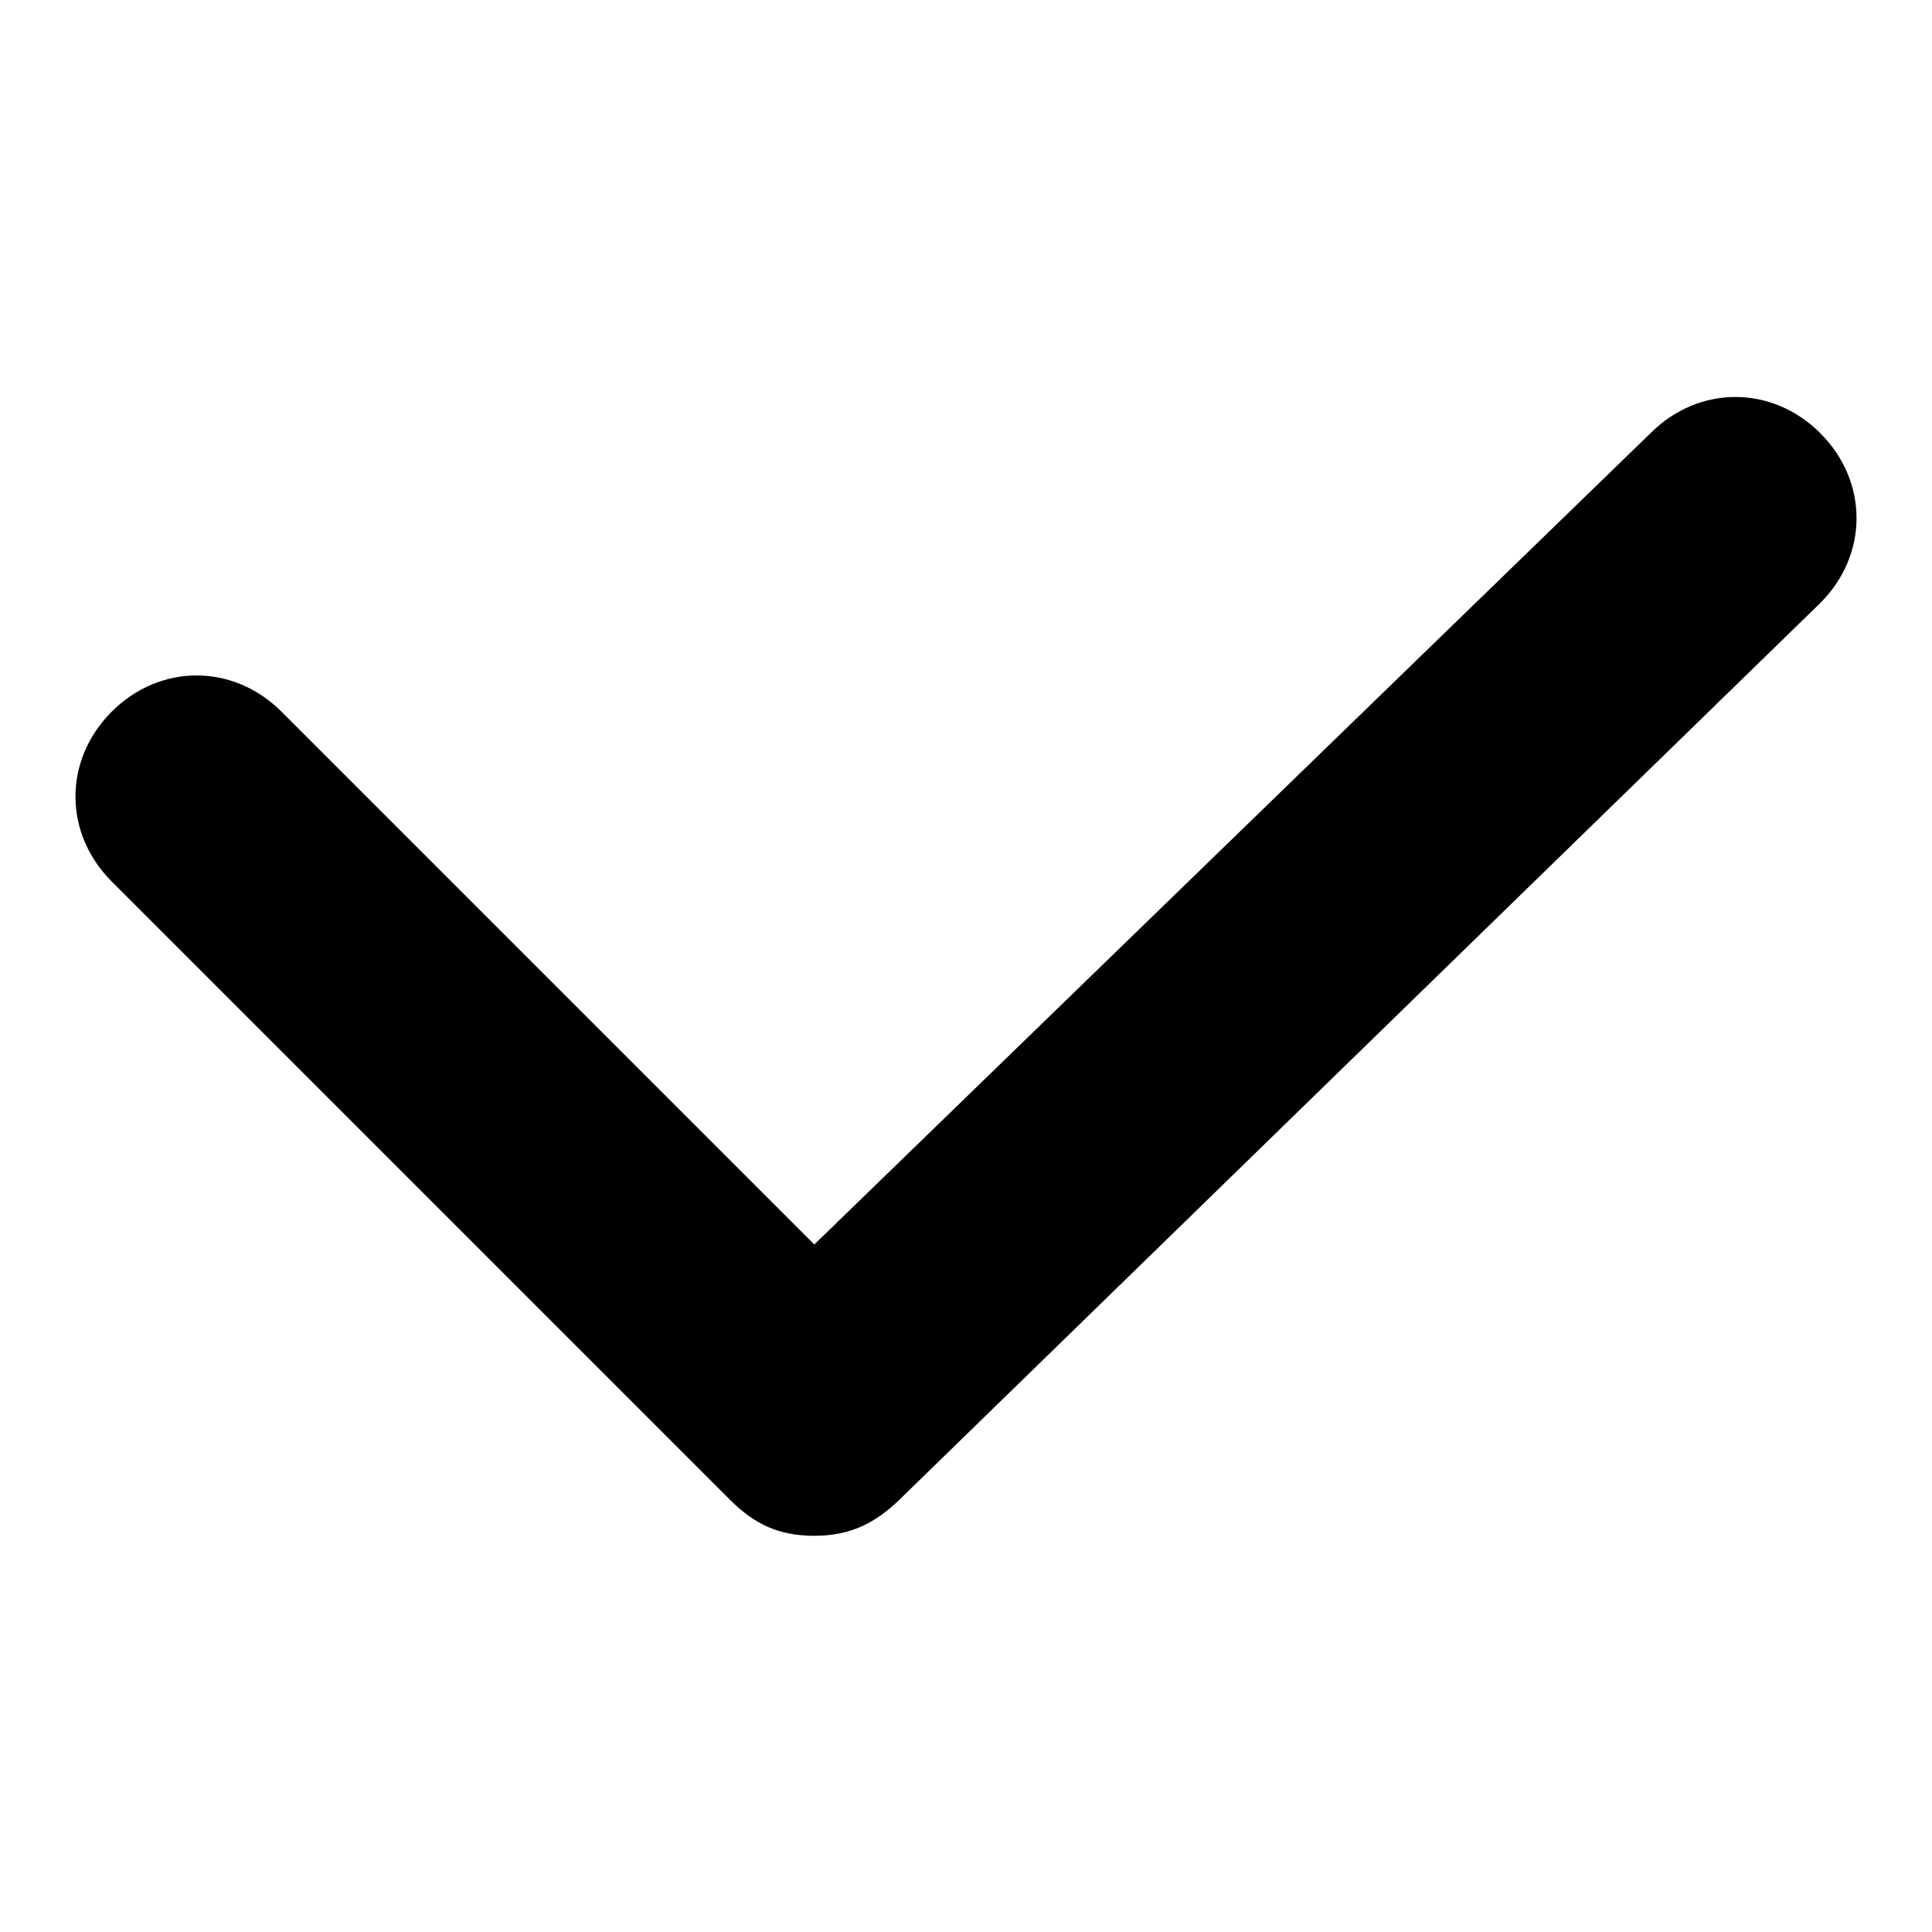 <?xml version="1.0" encoding="utf-8"?>
<!-- Svg Vector Icons : http://www.onlinewebfonts.com/icon -->
<!DOCTYPE svg PUBLIC "-//W3C//DTD SVG 1.1//EN" "http://www.w3.org/Graphics/SVG/1.1/DTD/svg11.dtd">
<svg version="1.1" xmlns="http://www.w3.org/2000/svg" xmlns:xlink="http://www.w3.org/1999/xlink" x="0px" y="0px" viewBox="0 0 256 256" enable-background="new 0 0 256 256" xml:space="preserve">
<g> <path fill="#000000" d="M107.9,203.5c-4.8,0-8-1.6-11.2-4.8l-81.9-81.9c-6.4-6.4-6.4-16.1,0-22.5c6.4-6.4,16.1-6.4,22.5,0 l70.6,70.6L218.7,57.4c6.4-6.4,16.1-6.4,22.5,0c6.4,6.4,6.4,16.1,0,22.5l-122,118.8C116,201.8,112.7,203.5,107.9,203.5z"/></g>
</svg>
